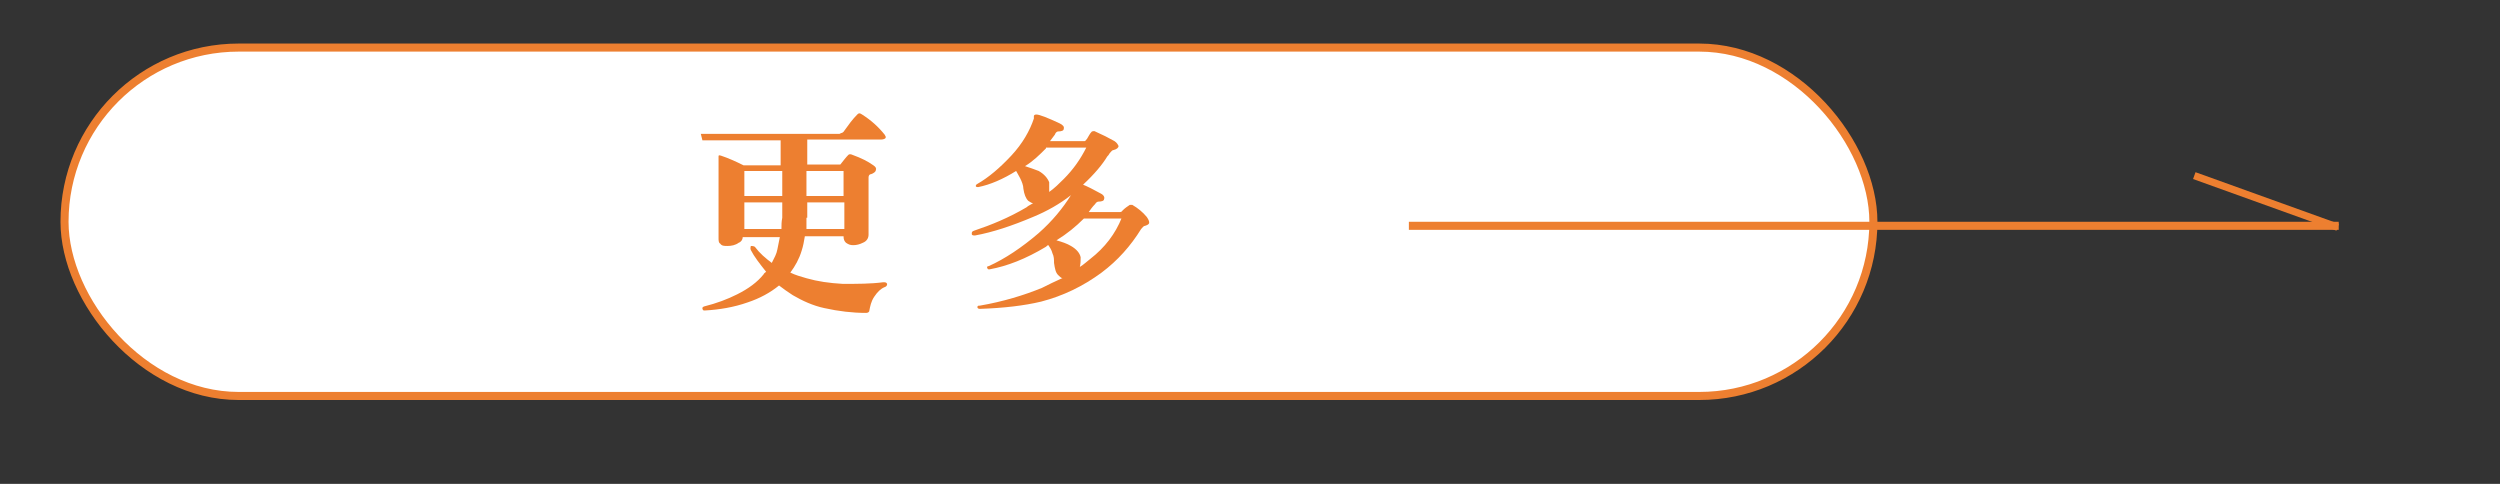 <?xml version="1.0" encoding="UTF-8"?>
<svg xmlns="http://www.w3.org/2000/svg" version="1.1" viewBox="0 0 310 60">
  <rect x="0" y="0" width="310" height="60" fill="#333333" stroke="none"/>
  <defs>
    <style>
      .cls-1 {
        fill: #ed7f30;
      }

      .cls-2 {
        fill: #fff;
        stroke: #ed7f30;
        stroke-miterlimit: 10;
      }
    </style>
  </defs>
  <!-- Generator: Adobe Illustrator 28.6.0, SVG Export Plug-In . SVG Version: 1.2.0 Build 709)  -->
  <g>
    <g id="_圖層_1" data-name="圖層_1">
      <rect class="cls-2" x="8" y="5.9" width="224.3" height="43.2" rx="21.6" ry="21.6"/>
      <g>
        <path class="cls-1" d="M104.3,16.5c.1,0,.3-.1.4-.3.5-.7,1-1.4,1.6-2,.2-.2.3-.2.6,0,1.1.7,2,1.5,2.8,2.5.1.2.2.3.1.4,0,.1-.3.2-.5.2h-9.2v3.1h4.1c.4-.5.7-.9,1-1.2.1-.1.3-.1.5,0,1.1.4,1.9.8,2.6,1.3.3.2.4.4.3.6,0,.2-.3.4-.6.5-.2,0-.3.2-.3.4v7.1c0,.4-.2.8-.7,1-.4.2-.8.3-1.2.3-.4,0-.6-.1-.9-.3-.2-.2-.3-.4-.3-.8h-4.8c-.1.6-.2,1.2-.4,1.8-.3,1-.8,1.9-1.4,2.7.6.3,1.3.5,2,.7,1.4.4,2.8.6,4.5.7,1.8,0,3.5,0,5-.2.3,0,.4,0,.5.2,0,.1,0,.3-.3.4-.5.2-.9.6-1.3,1.2-.4.6-.5,1.2-.6,1.7,0,.2-.2.3-.4.3-1.7,0-3.4-.2-5.2-.6-1.4-.3-2.7-.9-3.9-1.6-.6-.4-1.2-.8-1.7-1.2-1.1.9-2.4,1.6-3.9,2.1-1.7.6-3.5.9-5.3,1-.2,0-.2,0-.3-.2,0-.2,0-.2.2-.3,1.6-.4,2.9-.9,4.1-1.5,1.4-.7,2.5-1.5,3.3-2.5,0-.1.2-.2.3-.3-.8-1-1.5-1.9-1.9-2.7-.1-.2,0-.4,0-.5.2,0,.3,0,.5.1.6.8,1.3,1.4,2.1,2,.3-.6.6-1.1.7-1.7.1-.5.2-1,.3-1.5h-4.6c0,.3-.2.6-.5.7-.4.3-.9.4-1.4.4-.4,0-.7,0-.9-.3-.2-.1-.2-.4-.2-.7v-10.1c0-.1,0-.2.3-.1.9.3,1.8.7,2.8,1.2h4.6v-3.1h-9.7l-.2-.8h17.2ZM97,21.2h-4.7v3.1h4.7v-3.1ZM97,25.1h-4.7v3.3h4.6c0-.5,0-.9.1-1.4v-1.9ZM100,27c0,.5,0,1,0,1.4h4.7v-3.3h-4.6v1.9ZM100,24.3h4.6v-3.1h-4.6v3.1Z"/>
        <path class="cls-1" d="M131.8,34.5c-.2,0-.4-.2-.6-.4-.3-.3-.4-.8-.5-1.5,0-.4,0-.8-.2-1.2-.1-.4-.3-.7-.5-1-.1,0-.2.1-.3.2-2.5,1.5-4.8,2.4-7,2.8-.2,0-.2,0-.3-.2,0-.1,0-.2.2-.2,2-.9,4.1-2.3,6.2-4.1,1.7-1.5,3-3.1,4-4.7-1.4,1.1-3,2-4.7,2.7-2.6,1.1-5,1.9-7.2,2.3-.2,0-.4,0-.4-.2,0-.2,0-.3.3-.4,2.1-.7,4.3-1.6,6.5-2.9.2-.2.5-.3.8-.5-.2,0-.4-.2-.6-.3-.3-.3-.5-.8-.6-1.5,0-.4-.2-.9-.4-1.3-.2-.4-.4-.7-.5-.9-1.6,1-3.2,1.7-4.7,2-.2,0-.2,0-.3-.1,0-.1,0-.2.2-.3,1.4-.8,2.8-2,4.2-3.5,1.4-1.5,2.3-3.1,2.8-4.6,0-.1,0-.2,0-.3,0-.1.1-.2.3-.2.4,0,1.4.4,2.9,1.1.4.2.6.4.5.7,0,.2-.3.3-.7.3-.1,0-.3.1-.4.4-.2.3-.4.5-.6.8h4.3c.1,0,.2-.2.3-.3.2-.3.3-.6.6-.9.1,0,.3-.1.4,0,.9.4,1.7.8,2.4,1.2.3.2.4.4.5.6,0,.2-.2.4-.6.5-.2,0-.3.2-.5.4-.1.2-.2.3-.3.4-.6,1-1.6,2.2-3,3.5.5.2,1.3.6,2.2,1.1.4.2.5.5.4.7,0,.2-.3.3-.7.3-.1,0-.3.1-.4.3-.3.3-.6.7-.8,1h3.8c.1,0,.3,0,.4-.2.3-.3.6-.5.9-.7.1,0,.2,0,.3,0,.7.4,1.3.9,1.8,1.5.2.3.3.5.3.7,0,.2-.2.3-.5.4-.2,0-.3.2-.5.4-1.3,2.1-2.9,3.9-4.9,5.4-2.3,1.7-4.8,2.9-7.5,3.6-2.1.5-4.6.8-7.6.9-.2,0-.3-.1-.3-.2,0-.2.1-.2.3-.2,2.9-.5,5.5-1.3,7.7-2.2.8-.4,1.6-.8,2.5-1.2ZM129.7,18.4c-.8.8-1.6,1.6-2.6,2.2.6.2,1.2.4,1.7.6.7.4,1.1.9,1.3,1.4,0,.4,0,.8,0,1.2.7-.5,1.2-1,1.8-1.6,1.2-1.2,2.1-2.5,2.8-3.9h-5ZM139.2,27.1h-4.8c-1,1-2.1,1.9-3.4,2.7.7.2,1.3.4,1.8.7.7.4,1.1.9,1.2,1.4,0,.4,0,.8-.1,1.2.5-.3.9-.7,1.3-1,1.8-1.4,3.1-3.1,3.9-5.1Z"/>
      </g>
      <rect class="cls-1" x="174.7" y="27.5" width="115.3" height="1"/>
      <rect class="cls-1" x="271.6" y="24.5" width="18.9" height=".9" transform="translate(25 -93.7) rotate(19.8)"/>
    </g>
  </g>
</svg>